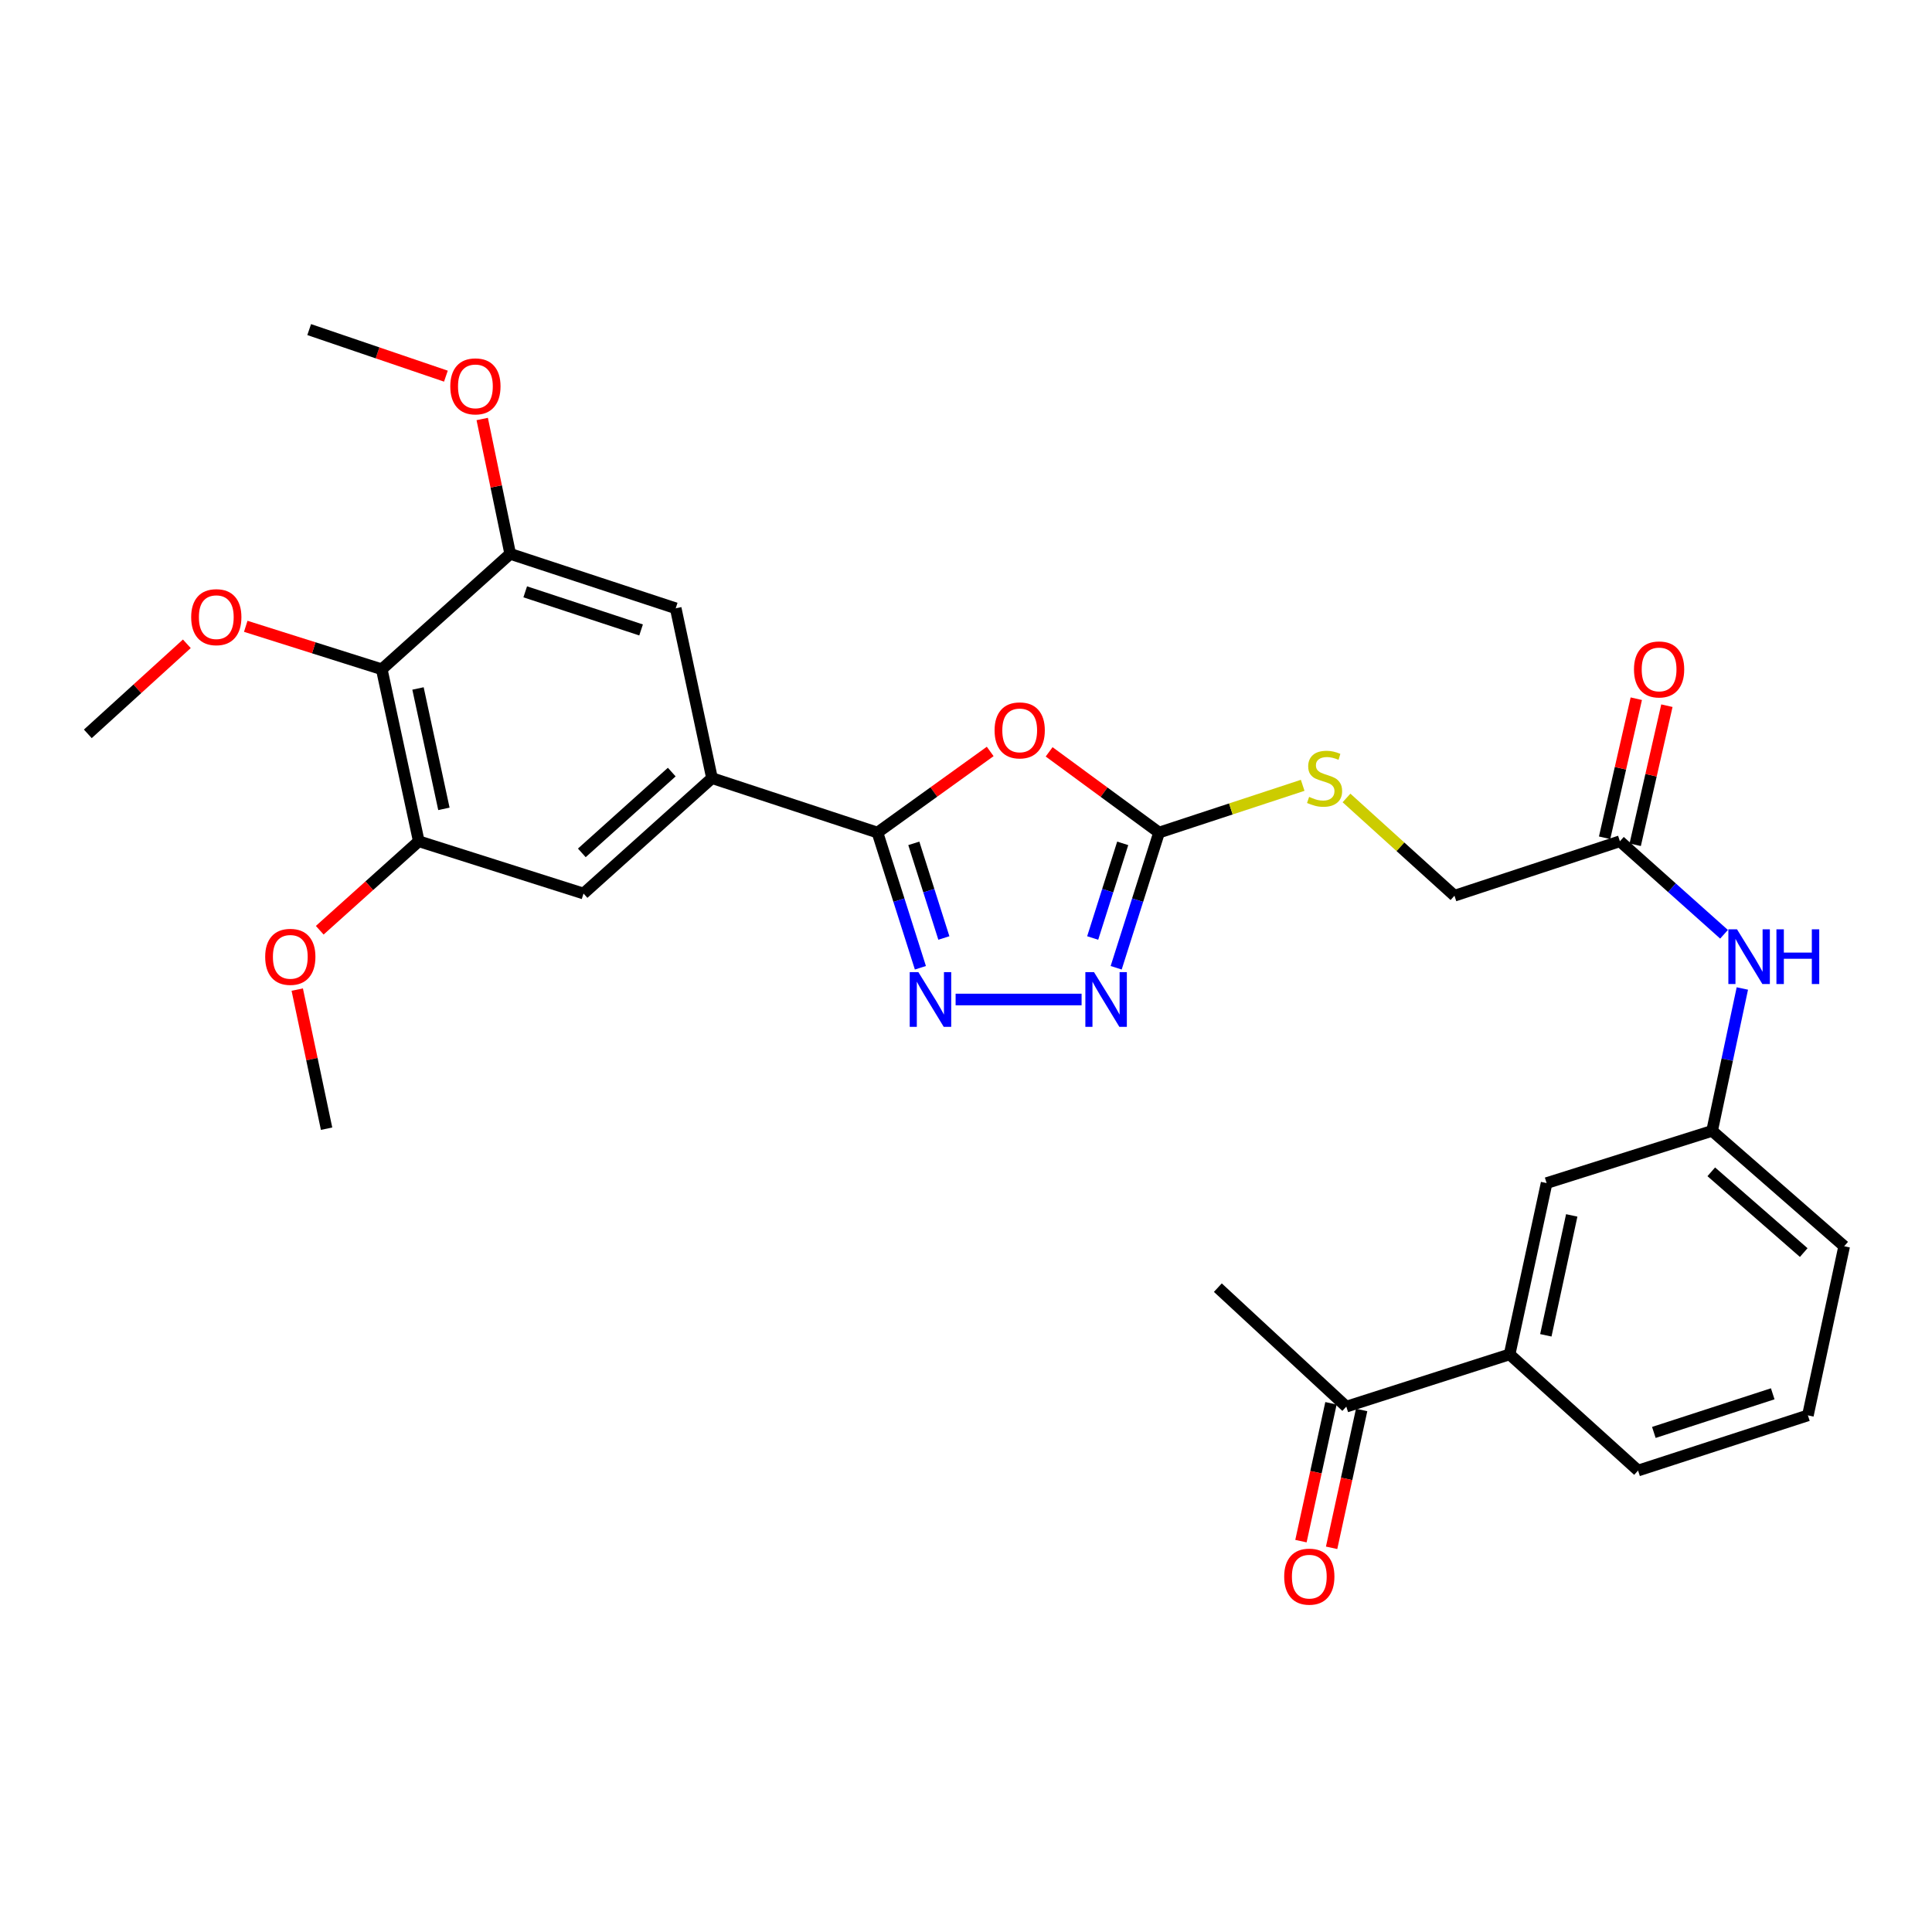 <?xml version='1.0' encoding='iso-8859-1'?>
<svg version='1.1' baseProfile='full'
              xmlns='http://www.w3.org/2000/svg'
                      xmlns:rdkit='http://www.rdkit.org/xml'
                      xmlns:xlink='http://www.w3.org/1999/xlink'
                  xml:space='preserve'
width='1000px' height='1000px' viewBox='0 0 1000 1000'>
<!-- END OF HEADER -->
<rect style='opacity:1.0;fill:#FFFFFF;stroke:none' width='1000' height='1000' x='0' y='0'> </rect>
<path class='bond-0' d='M 512.527,388.948 L 483.351,409.941' style='fill:none;fill-rule:evenodd;stroke:#FF0000;stroke-width:6px;stroke-linecap:butt;stroke-linejoin:miter;stroke-opacity:1' />
<path class='bond-0' d='M 483.351,409.941 L 454.175,430.934' style='fill:none;fill-rule:evenodd;stroke:#000000;stroke-width:6px;stroke-linecap:butt;stroke-linejoin:miter;stroke-opacity:1' />
<path class='bond-2' d='M 543.032,389.153 L 571.478,410.043' style='fill:none;fill-rule:evenodd;stroke:#FF0000;stroke-width:6px;stroke-linecap:butt;stroke-linejoin:miter;stroke-opacity:1' />
<path class='bond-2' d='M 571.478,410.043 L 599.924,430.934' style='fill:none;fill-rule:evenodd;stroke:#000000;stroke-width:6px;stroke-linecap:butt;stroke-linejoin:miter;stroke-opacity:1' />
<path class='bond-1' d='M 454.175,430.934 L 465.285,465.924' style='fill:none;fill-rule:evenodd;stroke:#000000;stroke-width:6px;stroke-linecap:butt;stroke-linejoin:miter;stroke-opacity:1' />
<path class='bond-1' d='M 465.285,465.924 L 476.394,500.914' style='fill:none;fill-rule:evenodd;stroke:#0000FF;stroke-width:6px;stroke-linecap:butt;stroke-linejoin:miter;stroke-opacity:1' />
<path class='bond-1' d='M 472.99,436.516 L 480.766,461.009' style='fill:none;fill-rule:evenodd;stroke:#000000;stroke-width:6px;stroke-linecap:butt;stroke-linejoin:miter;stroke-opacity:1' />
<path class='bond-1' d='M 480.766,461.009 L 488.543,485.501' style='fill:none;fill-rule:evenodd;stroke:#0000FF;stroke-width:6px;stroke-linecap:butt;stroke-linejoin:miter;stroke-opacity:1' />
<path class='bond-4' d='M 454.175,430.934 L 368.527,402.752' style='fill:none;fill-rule:evenodd;stroke:#000000;stroke-width:6px;stroke-linecap:butt;stroke-linejoin:miter;stroke-opacity:1' />
<path class='bond-30' d='M 494.622,517.34 L 559.831,517.34' style='fill:none;fill-rule:evenodd;stroke:#0000FF;stroke-width:6px;stroke-linecap:butt;stroke-linejoin:miter;stroke-opacity:1' />
<path class='bond-3' d='M 599.924,430.934 L 588.826,465.924' style='fill:none;fill-rule:evenodd;stroke:#000000;stroke-width:6px;stroke-linecap:butt;stroke-linejoin:miter;stroke-opacity:1' />
<path class='bond-3' d='M 588.826,465.924 L 577.728,500.914' style='fill:none;fill-rule:evenodd;stroke:#0000FF;stroke-width:6px;stroke-linecap:butt;stroke-linejoin:miter;stroke-opacity:1' />
<path class='bond-3' d='M 581.112,436.52 L 573.343,461.013' style='fill:none;fill-rule:evenodd;stroke:#000000;stroke-width:6px;stroke-linecap:butt;stroke-linejoin:miter;stroke-opacity:1' />
<path class='bond-3' d='M 573.343,461.013 L 565.574,485.506' style='fill:none;fill-rule:evenodd;stroke:#0000FF;stroke-width:6px;stroke-linecap:butt;stroke-linejoin:miter;stroke-opacity:1' />
<path class='bond-13' d='M 599.924,430.934 L 637.094,418.707' style='fill:none;fill-rule:evenodd;stroke:#000000;stroke-width:6px;stroke-linecap:butt;stroke-linejoin:miter;stroke-opacity:1' />
<path class='bond-13' d='M 637.094,418.707 L 674.265,406.48' style='fill:none;fill-rule:evenodd;stroke:#CCCC00;stroke-width:6px;stroke-linecap:butt;stroke-linejoin:miter;stroke-opacity:1' />
<path class='bond-8' d='M 368.527,402.752 L 349.748,314.857' style='fill:none;fill-rule:evenodd;stroke:#000000;stroke-width:6px;stroke-linecap:butt;stroke-linejoin:miter;stroke-opacity:1' />
<path class='bond-9' d='M 368.527,402.752 L 302.029,462.492' style='fill:none;fill-rule:evenodd;stroke:#000000;stroke-width:6px;stroke-linecap:butt;stroke-linejoin:miter;stroke-opacity:1' />
<path class='bond-9' d='M 347.697,399.629 L 301.148,441.447' style='fill:none;fill-rule:evenodd;stroke:#000000;stroke-width:6px;stroke-linecap:butt;stroke-linejoin:miter;stroke-opacity:1' />
<path class='bond-5' d='M 197.601,346.414 L 216.76,435.437' style='fill:none;fill-rule:evenodd;stroke:#000000;stroke-width:6px;stroke-linecap:butt;stroke-linejoin:miter;stroke-opacity:1' />
<path class='bond-5' d='M 216.355,356.35 L 229.766,418.666' style='fill:none;fill-rule:evenodd;stroke:#000000;stroke-width:6px;stroke-linecap:butt;stroke-linejoin:miter;stroke-opacity:1' />
<path class='bond-20' d='M 197.601,346.414 L 162.4,335.295' style='fill:none;fill-rule:evenodd;stroke:#000000;stroke-width:6px;stroke-linecap:butt;stroke-linejoin:miter;stroke-opacity:1' />
<path class='bond-20' d='M 162.4,335.295 L 127.199,324.176' style='fill:none;fill-rule:evenodd;stroke:#FF0000;stroke-width:6px;stroke-linecap:butt;stroke-linejoin:miter;stroke-opacity:1' />
<path class='bond-31' d='M 197.601,346.414 L 264.082,286.674' style='fill:none;fill-rule:evenodd;stroke:#000000;stroke-width:6px;stroke-linecap:butt;stroke-linejoin:miter;stroke-opacity:1' />
<path class='bond-6' d='M 264.082,286.674 L 349.748,314.857' style='fill:none;fill-rule:evenodd;stroke:#000000;stroke-width:6px;stroke-linecap:butt;stroke-linejoin:miter;stroke-opacity:1' />
<path class='bond-6' d='M 271.856,306.332 L 331.822,326.059' style='fill:none;fill-rule:evenodd;stroke:#000000;stroke-width:6px;stroke-linecap:butt;stroke-linejoin:miter;stroke-opacity:1' />
<path class='bond-22' d='M 264.082,286.674 L 256.838,251.774' style='fill:none;fill-rule:evenodd;stroke:#000000;stroke-width:6px;stroke-linecap:butt;stroke-linejoin:miter;stroke-opacity:1' />
<path class='bond-22' d='M 256.838,251.774 L 249.594,216.874' style='fill:none;fill-rule:evenodd;stroke:#FF0000;stroke-width:6px;stroke-linecap:butt;stroke-linejoin:miter;stroke-opacity:1' />
<path class='bond-7' d='M 216.76,435.437 L 302.029,462.492' style='fill:none;fill-rule:evenodd;stroke:#000000;stroke-width:6px;stroke-linecap:butt;stroke-linejoin:miter;stroke-opacity:1' />
<path class='bond-21' d='M 216.76,435.437 L 191.128,458.464' style='fill:none;fill-rule:evenodd;stroke:#000000;stroke-width:6px;stroke-linecap:butt;stroke-linejoin:miter;stroke-opacity:1' />
<path class='bond-21' d='M 191.128,458.464 L 165.496,481.491' style='fill:none;fill-rule:evenodd;stroke:#FF0000;stroke-width:6px;stroke-linecap:butt;stroke-linejoin:miter;stroke-opacity:1' />
<path class='bond-10' d='M 838.459,435.437 L 752.829,463.62' style='fill:none;fill-rule:evenodd;stroke:#000000;stroke-width:6px;stroke-linecap:butt;stroke-linejoin:miter;stroke-opacity:1' />
<path class='bond-12' d='M 838.459,435.437 L 865.407,459.509' style='fill:none;fill-rule:evenodd;stroke:#000000;stroke-width:6px;stroke-linecap:butt;stroke-linejoin:miter;stroke-opacity:1' />
<path class='bond-12' d='M 865.407,459.509 L 892.355,483.581' style='fill:none;fill-rule:evenodd;stroke:#0000FF;stroke-width:6px;stroke-linecap:butt;stroke-linejoin:miter;stroke-opacity:1' />
<path class='bond-17' d='M 846.378,437.242 L 854.579,401.251' style='fill:none;fill-rule:evenodd;stroke:#000000;stroke-width:6px;stroke-linecap:butt;stroke-linejoin:miter;stroke-opacity:1' />
<path class='bond-17' d='M 854.579,401.251 L 862.78,365.261' style='fill:none;fill-rule:evenodd;stroke:#FF0000;stroke-width:6px;stroke-linecap:butt;stroke-linejoin:miter;stroke-opacity:1' />
<path class='bond-17' d='M 830.54,433.633 L 838.742,397.643' style='fill:none;fill-rule:evenodd;stroke:#000000;stroke-width:6px;stroke-linecap:butt;stroke-linejoin:miter;stroke-opacity:1' />
<path class='bond-17' d='M 838.742,397.643 L 846.943,361.652' style='fill:none;fill-rule:evenodd;stroke:#FF0000;stroke-width:6px;stroke-linecap:butt;stroke-linejoin:miter;stroke-opacity:1' />
<path class='bond-11' d='M 781.372,701.026 L 800.522,612.364' style='fill:none;fill-rule:evenodd;stroke:#000000;stroke-width:6px;stroke-linecap:butt;stroke-linejoin:miter;stroke-opacity:1' />
<path class='bond-11' d='M 800.122,691.156 L 813.527,629.093' style='fill:none;fill-rule:evenodd;stroke:#000000;stroke-width:6px;stroke-linecap:butt;stroke-linejoin:miter;stroke-opacity:1' />
<path class='bond-14' d='M 781.372,701.026 L 696.843,728.072' style='fill:none;fill-rule:evenodd;stroke:#000000;stroke-width:6px;stroke-linecap:butt;stroke-linejoin:miter;stroke-opacity:1' />
<path class='bond-32' d='M 781.372,701.026 L 847.862,761.154' style='fill:none;fill-rule:evenodd;stroke:#000000;stroke-width:6px;stroke-linecap:butt;stroke-linejoin:miter;stroke-opacity:1' />
<path class='bond-16' d='M 901.838,511.641 L 894.008,548.489' style='fill:none;fill-rule:evenodd;stroke:#0000FF;stroke-width:6px;stroke-linecap:butt;stroke-linejoin:miter;stroke-opacity:1' />
<path class='bond-16' d='M 894.008,548.489 L 886.179,585.337' style='fill:none;fill-rule:evenodd;stroke:#000000;stroke-width:6px;stroke-linecap:butt;stroke-linejoin:miter;stroke-opacity:1' />
<path class='bond-19' d='M 696.947,413.025 L 724.888,438.322' style='fill:none;fill-rule:evenodd;stroke:#CCCC00;stroke-width:6px;stroke-linecap:butt;stroke-linejoin:miter;stroke-opacity:1' />
<path class='bond-19' d='M 724.888,438.322 L 752.829,463.62' style='fill:none;fill-rule:evenodd;stroke:#000000;stroke-width:6px;stroke-linecap:butt;stroke-linejoin:miter;stroke-opacity:1' />
<path class='bond-18' d='M 688.908,726.343 L 681.138,762.015' style='fill:none;fill-rule:evenodd;stroke:#000000;stroke-width:6px;stroke-linecap:butt;stroke-linejoin:miter;stroke-opacity:1' />
<path class='bond-18' d='M 681.138,762.015 L 673.368,797.687' style='fill:none;fill-rule:evenodd;stroke:#FF0000;stroke-width:6px;stroke-linecap:butt;stroke-linejoin:miter;stroke-opacity:1' />
<path class='bond-18' d='M 704.779,729.8 L 697.009,765.472' style='fill:none;fill-rule:evenodd;stroke:#000000;stroke-width:6px;stroke-linecap:butt;stroke-linejoin:miter;stroke-opacity:1' />
<path class='bond-18' d='M 697.009,765.472 L 689.239,801.144' style='fill:none;fill-rule:evenodd;stroke:#FF0000;stroke-width:6px;stroke-linecap:butt;stroke-linejoin:miter;stroke-opacity:1' />
<path class='bond-26' d='M 696.843,728.072 L 630.354,666.482' style='fill:none;fill-rule:evenodd;stroke:#000000;stroke-width:6px;stroke-linecap:butt;stroke-linejoin:miter;stroke-opacity:1' />
<path class='bond-15' d='M 800.522,612.364 L 886.179,585.337' style='fill:none;fill-rule:evenodd;stroke:#000000;stroke-width:6px;stroke-linecap:butt;stroke-linejoin:miter;stroke-opacity:1' />
<path class='bond-25' d='M 886.179,585.337 L 954.545,645.05' style='fill:none;fill-rule:evenodd;stroke:#000000;stroke-width:6px;stroke-linecap:butt;stroke-linejoin:miter;stroke-opacity:1' />
<path class='bond-25' d='M 885.748,606.528 L 933.605,648.327' style='fill:none;fill-rule:evenodd;stroke:#000000;stroke-width:6px;stroke-linecap:butt;stroke-linejoin:miter;stroke-opacity:1' />
<path class='bond-27' d='M 96.706,333.227 L 71.08,356.533' style='fill:none;fill-rule:evenodd;stroke:#FF0000;stroke-width:6px;stroke-linecap:butt;stroke-linejoin:miter;stroke-opacity:1' />
<path class='bond-27' d='M 71.08,356.533 L 45.455,379.84' style='fill:none;fill-rule:evenodd;stroke:#000000;stroke-width:6px;stroke-linecap:butt;stroke-linejoin:miter;stroke-opacity:1' />
<path class='bond-28' d='M 153.854,512.212 L 161.447,548.21' style='fill:none;fill-rule:evenodd;stroke:#FF0000;stroke-width:6px;stroke-linecap:butt;stroke-linejoin:miter;stroke-opacity:1' />
<path class='bond-28' d='M 161.447,548.21 L 169.04,584.209' style='fill:none;fill-rule:evenodd;stroke:#000000;stroke-width:6px;stroke-linecap:butt;stroke-linejoin:miter;stroke-opacity:1' />
<path class='bond-29' d='M 230.798,194.697 L 195.416,182.647' style='fill:none;fill-rule:evenodd;stroke:#FF0000;stroke-width:6px;stroke-linecap:butt;stroke-linejoin:miter;stroke-opacity:1' />
<path class='bond-29' d='M 195.416,182.647 L 160.034,170.597' style='fill:none;fill-rule:evenodd;stroke:#000000;stroke-width:6px;stroke-linecap:butt;stroke-linejoin:miter;stroke-opacity:1' />
<path class='bond-23' d='M 847.862,761.154 L 935.766,732.593' style='fill:none;fill-rule:evenodd;stroke:#000000;stroke-width:6px;stroke-linecap:butt;stroke-linejoin:miter;stroke-opacity:1' />
<path class='bond-23' d='M 856.028,741.422 L 917.561,721.429' style='fill:none;fill-rule:evenodd;stroke:#000000;stroke-width:6px;stroke-linecap:butt;stroke-linejoin:miter;stroke-opacity:1' />
<path class='bond-24' d='M 935.766,732.593 L 954.545,645.05' style='fill:none;fill-rule:evenodd;stroke:#000000;stroke-width:6px;stroke-linecap:butt;stroke-linejoin:miter;stroke-opacity:1' />
<path  class='atom-0' d='M 514.794 378.043
Q 514.794 371.243, 518.154 367.443
Q 521.514 363.643, 527.794 363.643
Q 534.074 363.643, 537.434 367.443
Q 540.794 371.243, 540.794 378.043
Q 540.794 384.923, 537.394 388.843
Q 533.994 392.723, 527.794 392.723
Q 521.554 392.723, 518.154 388.843
Q 514.794 384.963, 514.794 378.043
M 527.794 389.523
Q 532.114 389.523, 534.434 386.643
Q 536.794 383.723, 536.794 378.043
Q 536.794 372.483, 534.434 369.683
Q 532.114 366.843, 527.794 366.843
Q 523.474 366.843, 521.114 369.643
Q 518.794 372.443, 518.794 378.043
Q 518.794 383.763, 521.114 386.643
Q 523.474 389.523, 527.794 389.523
' fill='#FF0000'/>
<path  class='atom-2' d='M 475.349 503.18
L 484.629 518.18
Q 485.549 519.66, 487.029 522.34
Q 488.509 525.02, 488.589 525.18
L 488.589 503.18
L 492.349 503.18
L 492.349 531.5
L 488.469 531.5
L 478.509 515.1
Q 477.349 513.18, 476.109 510.98
Q 474.909 508.78, 474.549 508.1
L 474.549 531.5
L 470.869 531.5
L 470.869 503.18
L 475.349 503.18
' fill='#0000FF'/>
<path  class='atom-4' d='M 566.258 503.18
L 575.538 518.18
Q 576.458 519.66, 577.938 522.34
Q 579.418 525.02, 579.498 525.18
L 579.498 503.18
L 583.258 503.18
L 583.258 531.5
L 579.378 531.5
L 569.418 515.1
Q 568.258 513.18, 567.018 510.98
Q 565.818 508.78, 565.458 508.1
L 565.458 531.5
L 561.778 531.5
L 561.778 503.18
L 566.258 503.18
' fill='#0000FF'/>
<path  class='atom-13' d='M 899.077 481.017
L 908.357 496.017
Q 909.277 497.497, 910.757 500.177
Q 912.237 502.857, 912.317 503.017
L 912.317 481.017
L 916.077 481.017
L 916.077 509.337
L 912.197 509.337
L 902.237 492.937
Q 901.077 491.017, 899.837 488.817
Q 898.637 486.617, 898.277 485.937
L 898.277 509.337
L 894.597 509.337
L 894.597 481.017
L 899.077 481.017
' fill='#0000FF'/>
<path  class='atom-13' d='M 919.477 481.017
L 923.317 481.017
L 923.317 493.057
L 937.797 493.057
L 937.797 481.017
L 941.637 481.017
L 941.637 509.337
L 937.797 509.337
L 937.797 496.257
L 923.317 496.257
L 923.317 509.337
L 919.477 509.337
L 919.477 481.017
' fill='#0000FF'/>
<path  class='atom-14' d='M 677.599 412.472
Q 677.919 412.592, 679.239 413.152
Q 680.559 413.712, 681.999 414.072
Q 683.479 414.392, 684.919 414.392
Q 687.599 414.392, 689.159 413.112
Q 690.719 411.792, 690.719 409.512
Q 690.719 407.952, 689.919 406.992
Q 689.159 406.032, 687.959 405.512
Q 686.759 404.992, 684.759 404.392
Q 682.239 403.632, 680.719 402.912
Q 679.239 402.192, 678.159 400.672
Q 677.119 399.152, 677.119 396.592
Q 677.119 393.032, 679.519 390.832
Q 681.959 388.632, 686.759 388.632
Q 690.039 388.632, 693.759 390.192
L 692.839 393.272
Q 689.439 391.872, 686.879 391.872
Q 684.119 391.872, 682.599 393.032
Q 681.079 394.152, 681.119 396.112
Q 681.119 397.632, 681.879 398.552
Q 682.679 399.472, 683.799 399.992
Q 684.959 400.512, 686.879 401.112
Q 689.439 401.912, 690.959 402.712
Q 692.479 403.512, 693.559 405.152
Q 694.679 406.752, 694.679 409.512
Q 694.679 413.432, 692.039 415.552
Q 689.439 417.632, 685.079 417.632
Q 682.559 417.632, 680.639 417.072
Q 678.759 416.552, 676.519 415.632
L 677.599 412.472
' fill='#CCCC00'/>
<path  class='atom-18' d='M 845.745 346.494
Q 845.745 339.694, 849.105 335.894
Q 852.465 332.094, 858.745 332.094
Q 865.025 332.094, 868.385 335.894
Q 871.745 339.694, 871.745 346.494
Q 871.745 353.374, 868.345 357.294
Q 864.945 361.174, 858.745 361.174
Q 852.505 361.174, 849.105 357.294
Q 845.745 353.414, 845.745 346.494
M 858.745 357.974
Q 863.065 357.974, 865.385 355.094
Q 867.745 352.174, 867.745 346.494
Q 867.745 340.934, 865.385 338.134
Q 863.065 335.294, 858.745 335.294
Q 854.425 335.294, 852.065 338.094
Q 849.745 340.894, 849.745 346.494
Q 849.745 352.214, 852.065 355.094
Q 854.425 357.974, 858.745 357.974
' fill='#FF0000'/>
<path  class='atom-19' d='M 664.694 816.065
Q 664.694 809.265, 668.054 805.465
Q 671.414 801.665, 677.694 801.665
Q 683.974 801.665, 687.334 805.465
Q 690.694 809.265, 690.694 816.065
Q 690.694 822.945, 687.294 826.865
Q 683.894 830.745, 677.694 830.745
Q 671.454 830.745, 668.054 826.865
Q 664.694 822.985, 664.694 816.065
M 677.694 827.545
Q 682.014 827.545, 684.334 824.665
Q 686.694 821.745, 686.694 816.065
Q 686.694 810.505, 684.334 807.705
Q 682.014 804.865, 677.694 804.865
Q 673.374 804.865, 671.014 807.665
Q 668.694 810.465, 668.694 816.065
Q 668.694 821.785, 671.014 824.665
Q 673.374 827.545, 677.694 827.545
' fill='#FF0000'/>
<path  class='atom-21' d='M 98.953 319.44
Q 98.953 312.64, 102.313 308.84
Q 105.673 305.04, 111.953 305.04
Q 118.233 305.04, 121.593 308.84
Q 124.953 312.64, 124.953 319.44
Q 124.953 326.32, 121.553 330.24
Q 118.153 334.12, 111.953 334.12
Q 105.713 334.12, 102.313 330.24
Q 98.953 326.36, 98.953 319.44
M 111.953 330.92
Q 116.273 330.92, 118.593 328.04
Q 120.953 325.12, 120.953 319.44
Q 120.953 313.88, 118.593 311.08
Q 116.273 308.24, 111.953 308.24
Q 107.633 308.24, 105.273 311.04
Q 102.953 313.84, 102.953 319.44
Q 102.953 325.16, 105.273 328.04
Q 107.633 330.92, 111.953 330.92
' fill='#FF0000'/>
<path  class='atom-22' d='M 137.261 495.257
Q 137.261 488.457, 140.621 484.657
Q 143.981 480.857, 150.261 480.857
Q 156.541 480.857, 159.901 484.657
Q 163.261 488.457, 163.261 495.257
Q 163.261 502.137, 159.861 506.057
Q 156.461 509.937, 150.261 509.937
Q 144.021 509.937, 140.621 506.057
Q 137.261 502.177, 137.261 495.257
M 150.261 506.737
Q 154.581 506.737, 156.901 503.857
Q 159.261 500.937, 159.261 495.257
Q 159.261 489.697, 156.901 486.897
Q 154.581 484.057, 150.261 484.057
Q 145.941 484.057, 143.581 486.857
Q 141.261 489.657, 141.261 495.257
Q 141.261 500.977, 143.581 503.857
Q 145.941 506.737, 150.261 506.737
' fill='#FF0000'/>
<path  class='atom-23' d='M 233.07 199.978
Q 233.07 193.178, 236.43 189.378
Q 239.79 185.578, 246.07 185.578
Q 252.35 185.578, 255.71 189.378
Q 259.07 193.178, 259.07 199.978
Q 259.07 206.858, 255.67 210.778
Q 252.27 214.658, 246.07 214.658
Q 239.83 214.658, 236.43 210.778
Q 233.07 206.898, 233.07 199.978
M 246.07 211.458
Q 250.39 211.458, 252.71 208.578
Q 255.07 205.658, 255.07 199.978
Q 255.07 194.418, 252.71 191.618
Q 250.39 188.778, 246.07 188.778
Q 241.75 188.778, 239.39 191.578
Q 237.07 194.378, 237.07 199.978
Q 237.07 205.698, 239.39 208.578
Q 241.75 211.458, 246.07 211.458
' fill='#FF0000'/>
</svg>

